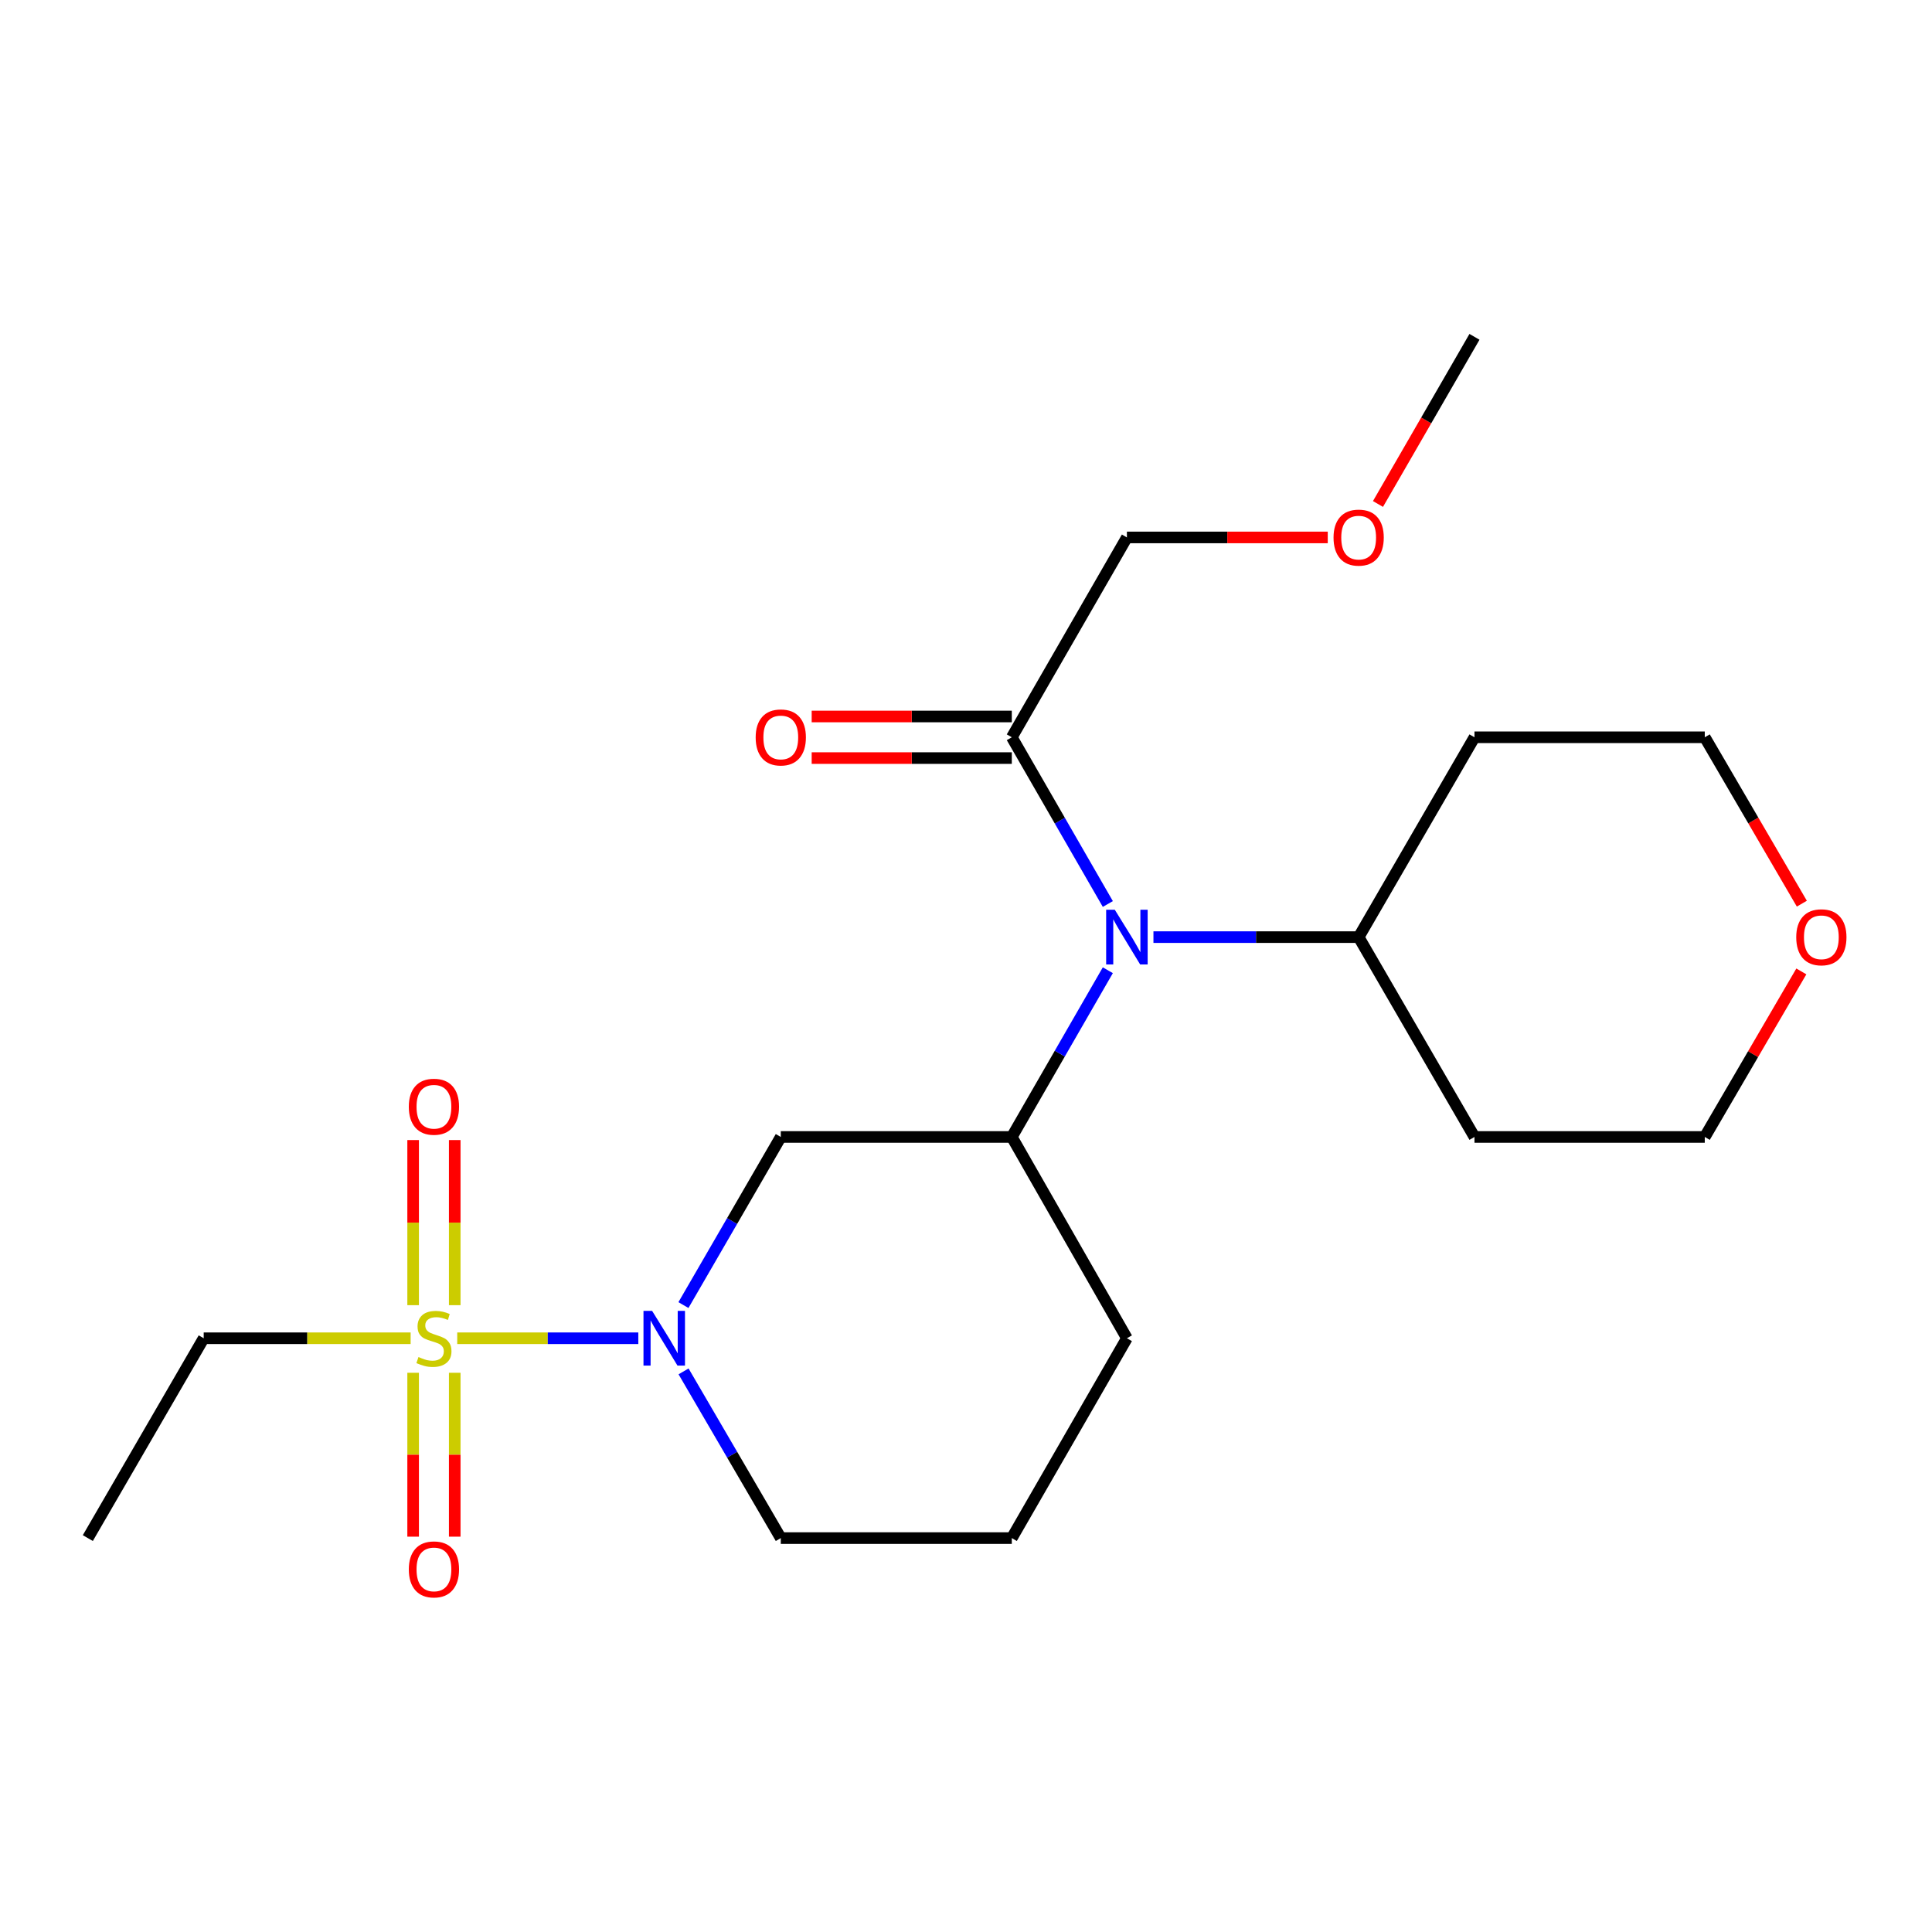 <?xml version='1.0' encoding='iso-8859-1'?>
<svg version='1.1' baseProfile='full'
              xmlns='http://www.w3.org/2000/svg'
                      xmlns:rdkit='http://www.rdkit.org/xml'
                      xmlns:xlink='http://www.w3.org/1999/xlink'
                  xml:space='preserve'
width='1000px' height='1000px' viewBox='0 0 1000 1000'>
<!-- END OF HEADER -->
<rect style='opacity:1.0;fill:#FFFFFF;stroke:none' width='1000' height='1000' x='0' y='0'> </rect>
<path class='bond-0' d='M 236.663,692.678 L 283.525,692.678' style='fill:none;fill-rule:evenodd;stroke:#CCCC00;stroke-width:6px;stroke-linecap:butt;stroke-linejoin:miter;stroke-opacity:1' />
<path class='bond-0' d='M 283.525,692.678 L 330.386,692.678' style='fill:none;fill-rule:evenodd;stroke:#0000FF;stroke-width:6px;stroke-linecap:butt;stroke-linejoin:miter;stroke-opacity:1' />
<path class='bond-5' d='M 213.839,710.547 L 213.839,752.962' style='fill:none;fill-rule:evenodd;stroke:#CCCC00;stroke-width:6px;stroke-linecap:butt;stroke-linejoin:miter;stroke-opacity:1' />
<path class='bond-5' d='M 213.839,752.962 L 213.839,795.376' style='fill:none;fill-rule:evenodd;stroke:#FF0000;stroke-width:6px;stroke-linecap:butt;stroke-linejoin:miter;stroke-opacity:1' />
<path class='bond-5' d='M 235.368,710.547 L 235.368,752.962' style='fill:none;fill-rule:evenodd;stroke:#CCCC00;stroke-width:6px;stroke-linecap:butt;stroke-linejoin:miter;stroke-opacity:1' />
<path class='bond-5' d='M 235.368,752.962 L 235.368,795.376' style='fill:none;fill-rule:evenodd;stroke:#FF0000;stroke-width:6px;stroke-linecap:butt;stroke-linejoin:miter;stroke-opacity:1' />
<path class='bond-6' d='M 235.368,675.56 L 235.368,632.825' style='fill:none;fill-rule:evenodd;stroke:#CCCC00;stroke-width:6px;stroke-linecap:butt;stroke-linejoin:miter;stroke-opacity:1' />
<path class='bond-6' d='M 235.368,632.825 L 235.368,590.09' style='fill:none;fill-rule:evenodd;stroke:#FF0000;stroke-width:6px;stroke-linecap:butt;stroke-linejoin:miter;stroke-opacity:1' />
<path class='bond-6' d='M 213.839,675.56 L 213.839,632.825' style='fill:none;fill-rule:evenodd;stroke:#CCCC00;stroke-width:6px;stroke-linecap:butt;stroke-linejoin:miter;stroke-opacity:1' />
<path class='bond-6' d='M 213.839,632.825 L 213.839,590.09' style='fill:none;fill-rule:evenodd;stroke:#FF0000;stroke-width:6px;stroke-linecap:butt;stroke-linejoin:miter;stroke-opacity:1' />
<path class='bond-10' d='M 212.544,692.678 L 158.991,692.678' style='fill:none;fill-rule:evenodd;stroke:#CCCC00;stroke-width:6px;stroke-linecap:butt;stroke-linejoin:miter;stroke-opacity:1' />
<path class='bond-10' d='M 158.991,692.678 L 105.438,692.678' style='fill:none;fill-rule:evenodd;stroke:#000000;stroke-width:6px;stroke-linecap:butt;stroke-linejoin:miter;stroke-opacity:1' />
<path class='bond-1' d='M 353.747,675.509 L 378.941,631.998' style='fill:none;fill-rule:evenodd;stroke:#0000FF;stroke-width:6px;stroke-linecap:butt;stroke-linejoin:miter;stroke-opacity:1' />
<path class='bond-1' d='M 378.941,631.998 L 404.135,588.488' style='fill:none;fill-rule:evenodd;stroke:#000000;stroke-width:6px;stroke-linecap:butt;stroke-linejoin:miter;stroke-opacity:1' />
<path class='bond-11' d='M 353.81,709.832 L 378.972,752.974' style='fill:none;fill-rule:evenodd;stroke:#0000FF;stroke-width:6px;stroke-linecap:butt;stroke-linejoin:miter;stroke-opacity:1' />
<path class='bond-11' d='M 378.972,752.974 L 404.135,796.115' style='fill:none;fill-rule:evenodd;stroke:#000000;stroke-width:6px;stroke-linecap:butt;stroke-linejoin:miter;stroke-opacity:1' />
<path class='bond-2' d='M 404.135,588.488 L 523.707,588.488' style='fill:none;fill-rule:evenodd;stroke:#000000;stroke-width:6px;stroke-linecap:butt;stroke-linejoin:miter;stroke-opacity:1' />
<path class='bond-3' d='M 523.707,588.488 L 548.558,545.342' style='fill:none;fill-rule:evenodd;stroke:#000000;stroke-width:6px;stroke-linecap:butt;stroke-linejoin:miter;stroke-opacity:1' />
<path class='bond-3' d='M 548.558,545.342 L 573.409,502.195' style='fill:none;fill-rule:evenodd;stroke:#0000FF;stroke-width:6px;stroke-linecap:butt;stroke-linejoin:miter;stroke-opacity:1' />
<path class='bond-22' d='M 523.707,588.488 L 583.284,692.678' style='fill:none;fill-rule:evenodd;stroke:#000000;stroke-width:6px;stroke-linecap:butt;stroke-linejoin:miter;stroke-opacity:1' />
<path class='bond-4' d='M 573.409,467.907 L 548.558,424.76' style='fill:none;fill-rule:evenodd;stroke:#0000FF;stroke-width:6px;stroke-linecap:butt;stroke-linejoin:miter;stroke-opacity:1' />
<path class='bond-4' d='M 548.558,424.76 L 523.707,381.614' style='fill:none;fill-rule:evenodd;stroke:#000000;stroke-width:6px;stroke-linecap:butt;stroke-linejoin:miter;stroke-opacity:1' />
<path class='bond-7' d='M 597.022,485.051 L 650.13,485.051' style='fill:none;fill-rule:evenodd;stroke:#0000FF;stroke-width:6px;stroke-linecap:butt;stroke-linejoin:miter;stroke-opacity:1' />
<path class='bond-7' d='M 650.13,485.051 L 703.238,485.051' style='fill:none;fill-rule:evenodd;stroke:#000000;stroke-width:6px;stroke-linecap:butt;stroke-linejoin:miter;stroke-opacity:1' />
<path class='bond-8' d='M 523.707,370.849 L 471.915,370.849' style='fill:none;fill-rule:evenodd;stroke:#000000;stroke-width:6px;stroke-linecap:butt;stroke-linejoin:miter;stroke-opacity:1' />
<path class='bond-8' d='M 471.915,370.849 L 420.124,370.849' style='fill:none;fill-rule:evenodd;stroke:#FF0000;stroke-width:6px;stroke-linecap:butt;stroke-linejoin:miter;stroke-opacity:1' />
<path class='bond-8' d='M 523.707,392.379 L 471.915,392.379' style='fill:none;fill-rule:evenodd;stroke:#000000;stroke-width:6px;stroke-linecap:butt;stroke-linejoin:miter;stroke-opacity:1' />
<path class='bond-8' d='M 471.915,392.379 L 420.124,392.379' style='fill:none;fill-rule:evenodd;stroke:#FF0000;stroke-width:6px;stroke-linecap:butt;stroke-linejoin:miter;stroke-opacity:1' />
<path class='bond-15' d='M 523.707,381.614 L 583.284,278.177' style='fill:none;fill-rule:evenodd;stroke:#000000;stroke-width:6px;stroke-linecap:butt;stroke-linejoin:miter;stroke-opacity:1' />
<path class='bond-12' d='M 703.238,485.051 L 763.186,588.488' style='fill:none;fill-rule:evenodd;stroke:#000000;stroke-width:6px;stroke-linecap:butt;stroke-linejoin:miter;stroke-opacity:1' />
<path class='bond-13' d='M 703.238,485.051 L 763.186,381.614' style='fill:none;fill-rule:evenodd;stroke:#000000;stroke-width:6px;stroke-linecap:butt;stroke-linejoin:miter;stroke-opacity:1' />
<path class='bond-9' d='M 932.629,467.737 L 907.508,424.676' style='fill:none;fill-rule:evenodd;stroke:#FF0000;stroke-width:6px;stroke-linecap:butt;stroke-linejoin:miter;stroke-opacity:1' />
<path class='bond-9' d='M 907.508,424.676 L 882.387,381.614' style='fill:none;fill-rule:evenodd;stroke:#000000;stroke-width:6px;stroke-linecap:butt;stroke-linejoin:miter;stroke-opacity:1' />
<path class='bond-23' d='M 932.372,502.805 L 907.38,545.646' style='fill:none;fill-rule:evenodd;stroke:#FF0000;stroke-width:6px;stroke-linecap:butt;stroke-linejoin:miter;stroke-opacity:1' />
<path class='bond-23' d='M 907.38,545.646 L 882.387,588.488' style='fill:none;fill-rule:evenodd;stroke:#000000;stroke-width:6px;stroke-linecap:butt;stroke-linejoin:miter;stroke-opacity:1' />
<path class='bond-21' d='M 105.438,692.678 L 45.455,796.115' style='fill:none;fill-rule:evenodd;stroke:#000000;stroke-width:6px;stroke-linecap:butt;stroke-linejoin:miter;stroke-opacity:1' />
<path class='bond-16' d='M 404.135,796.115 L 523.707,796.115' style='fill:none;fill-rule:evenodd;stroke:#000000;stroke-width:6px;stroke-linecap:butt;stroke-linejoin:miter;stroke-opacity:1' />
<path class='bond-18' d='M 763.186,588.488 L 882.387,588.488' style='fill:none;fill-rule:evenodd;stroke:#000000;stroke-width:6px;stroke-linecap:butt;stroke-linejoin:miter;stroke-opacity:1' />
<path class='bond-17' d='M 763.186,381.614 L 882.387,381.614' style='fill:none;fill-rule:evenodd;stroke:#000000;stroke-width:6px;stroke-linecap:butt;stroke-linejoin:miter;stroke-opacity:1' />
<path class='bond-14' d='M 583.284,692.678 L 523.707,796.115' style='fill:none;fill-rule:evenodd;stroke:#000000;stroke-width:6px;stroke-linecap:butt;stroke-linejoin:miter;stroke-opacity:1' />
<path class='bond-19' d='M 583.284,278.177 L 635.261,278.177' style='fill:none;fill-rule:evenodd;stroke:#000000;stroke-width:6px;stroke-linecap:butt;stroke-linejoin:miter;stroke-opacity:1' />
<path class='bond-19' d='M 635.261,278.177 L 687.239,278.177' style='fill:none;fill-rule:evenodd;stroke:#FF0000;stroke-width:6px;stroke-linecap:butt;stroke-linejoin:miter;stroke-opacity:1' />
<path class='bond-20' d='M 713.237,260.86 L 738.211,217.603' style='fill:none;fill-rule:evenodd;stroke:#FF0000;stroke-width:6px;stroke-linecap:butt;stroke-linejoin:miter;stroke-opacity:1' />
<path class='bond-20' d='M 738.211,217.603 L 763.186,174.346' style='fill:none;fill-rule:evenodd;stroke:#000000;stroke-width:6px;stroke-linecap:butt;stroke-linejoin:miter;stroke-opacity:1' />
<path  class='atom-0' d='M 216.603 702.398
Q 216.923 702.518, 218.243 703.078
Q 219.563 703.638, 221.003 703.998
Q 222.483 704.318, 223.923 704.318
Q 226.603 704.318, 228.163 703.038
Q 229.723 701.718, 229.723 699.438
Q 229.723 697.878, 228.923 696.918
Q 228.163 695.958, 226.963 695.438
Q 225.763 694.918, 223.763 694.318
Q 221.243 693.558, 219.723 692.838
Q 218.243 692.118, 217.163 690.598
Q 216.123 689.078, 216.123 686.518
Q 216.123 682.958, 218.523 680.758
Q 220.963 678.558, 225.763 678.558
Q 229.043 678.558, 232.763 680.118
L 231.843 683.198
Q 228.443 681.798, 225.883 681.798
Q 223.123 681.798, 221.603 682.958
Q 220.083 684.078, 220.123 686.038
Q 220.123 687.558, 220.883 688.478
Q 221.683 689.398, 222.803 689.918
Q 223.963 690.438, 225.883 691.038
Q 228.443 691.838, 229.963 692.638
Q 231.483 693.438, 232.563 695.078
Q 233.683 696.678, 233.683 699.438
Q 233.683 703.358, 231.043 705.478
Q 228.443 707.558, 224.083 707.558
Q 221.563 707.558, 219.643 706.998
Q 217.763 706.478, 215.523 705.558
L 216.603 702.398
' fill='#CCCC00'/>
<path  class='atom-1' d='M 337.545 678.518
L 346.825 693.518
Q 347.745 694.998, 349.225 697.678
Q 350.705 700.358, 350.785 700.518
L 350.785 678.518
L 354.545 678.518
L 354.545 706.838
L 350.665 706.838
L 340.705 690.438
Q 339.545 688.518, 338.305 686.318
Q 337.105 684.118, 336.745 683.438
L 336.745 706.838
L 333.065 706.838
L 333.065 678.518
L 337.545 678.518
' fill='#0000FF'/>
<path  class='atom-4' d='M 577.024 470.891
L 586.304 485.891
Q 587.224 487.371, 588.704 490.051
Q 590.184 492.731, 590.264 492.891
L 590.264 470.891
L 594.024 470.891
L 594.024 499.211
L 590.144 499.211
L 580.184 482.811
Q 579.024 480.891, 577.784 478.691
Q 576.584 476.491, 576.224 475.811
L 576.224 499.211
L 572.544 499.211
L 572.544 470.891
L 577.024 470.891
' fill='#0000FF'/>
<path  class='atom-6' d='M 211.603 812.319
Q 211.603 805.519, 214.963 801.719
Q 218.323 797.919, 224.603 797.919
Q 230.883 797.919, 234.243 801.719
Q 237.603 805.519, 237.603 812.319
Q 237.603 819.199, 234.203 823.119
Q 230.803 826.999, 224.603 826.999
Q 218.363 826.999, 214.963 823.119
Q 211.603 819.239, 211.603 812.319
M 224.603 823.799
Q 228.923 823.799, 231.243 820.919
Q 233.603 817.999, 233.603 812.319
Q 233.603 806.759, 231.243 803.959
Q 228.923 801.119, 224.603 801.119
Q 220.283 801.119, 217.923 803.919
Q 215.603 806.719, 215.603 812.319
Q 215.603 818.039, 217.923 820.919
Q 220.283 823.799, 224.603 823.799
' fill='#FF0000'/>
<path  class='atom-7' d='M 211.603 572.84
Q 211.603 566.04, 214.963 562.24
Q 218.323 558.44, 224.603 558.44
Q 230.883 558.44, 234.243 562.24
Q 237.603 566.04, 237.603 572.84
Q 237.603 579.72, 234.203 583.64
Q 230.803 587.52, 224.603 587.52
Q 218.363 587.52, 214.963 583.64
Q 211.603 579.76, 211.603 572.84
M 224.603 584.32
Q 228.923 584.32, 231.243 581.44
Q 233.603 578.52, 233.603 572.84
Q 233.603 567.28, 231.243 564.48
Q 228.923 561.64, 224.603 561.64
Q 220.283 561.64, 217.923 564.44
Q 215.603 567.24, 215.603 572.84
Q 215.603 578.56, 217.923 581.44
Q 220.283 584.32, 224.603 584.32
' fill='#FF0000'/>
<path  class='atom-9' d='M 391.135 381.694
Q 391.135 374.894, 394.495 371.094
Q 397.855 367.294, 404.135 367.294
Q 410.415 367.294, 413.775 371.094
Q 417.135 374.894, 417.135 381.694
Q 417.135 388.574, 413.735 392.494
Q 410.335 396.374, 404.135 396.374
Q 397.895 396.374, 394.495 392.494
Q 391.135 388.614, 391.135 381.694
M 404.135 393.174
Q 408.455 393.174, 410.775 390.294
Q 413.135 387.374, 413.135 381.694
Q 413.135 376.134, 410.775 373.334
Q 408.455 370.494, 404.135 370.494
Q 399.815 370.494, 397.455 373.294
Q 395.135 376.094, 395.135 381.694
Q 395.135 387.414, 397.455 390.294
Q 399.815 393.174, 404.135 393.174
' fill='#FF0000'/>
<path  class='atom-10' d='M 929.729 485.131
Q 929.729 478.331, 933.089 474.531
Q 936.449 470.731, 942.729 470.731
Q 949.009 470.731, 952.369 474.531
Q 955.729 478.331, 955.729 485.131
Q 955.729 492.011, 952.329 495.931
Q 948.929 499.811, 942.729 499.811
Q 936.489 499.811, 933.089 495.931
Q 929.729 492.051, 929.729 485.131
M 942.729 496.611
Q 947.049 496.611, 949.369 493.731
Q 951.729 490.811, 951.729 485.131
Q 951.729 479.571, 949.369 476.771
Q 947.049 473.931, 942.729 473.931
Q 938.409 473.931, 936.049 476.731
Q 933.729 479.531, 933.729 485.131
Q 933.729 490.851, 936.049 493.731
Q 938.409 496.611, 942.729 496.611
' fill='#FF0000'/>
<path  class='atom-20' d='M 690.238 278.257
Q 690.238 271.457, 693.598 267.657
Q 696.958 263.857, 703.238 263.857
Q 709.518 263.857, 712.878 267.657
Q 716.238 271.457, 716.238 278.257
Q 716.238 285.137, 712.838 289.057
Q 709.438 292.937, 703.238 292.937
Q 696.998 292.937, 693.598 289.057
Q 690.238 285.177, 690.238 278.257
M 703.238 289.737
Q 707.558 289.737, 709.878 286.857
Q 712.238 283.937, 712.238 278.257
Q 712.238 272.697, 709.878 269.897
Q 707.558 267.057, 703.238 267.057
Q 698.918 267.057, 696.558 269.857
Q 694.238 272.657, 694.238 278.257
Q 694.238 283.977, 696.558 286.857
Q 698.918 289.737, 703.238 289.737
' fill='#FF0000'/>
</svg>
